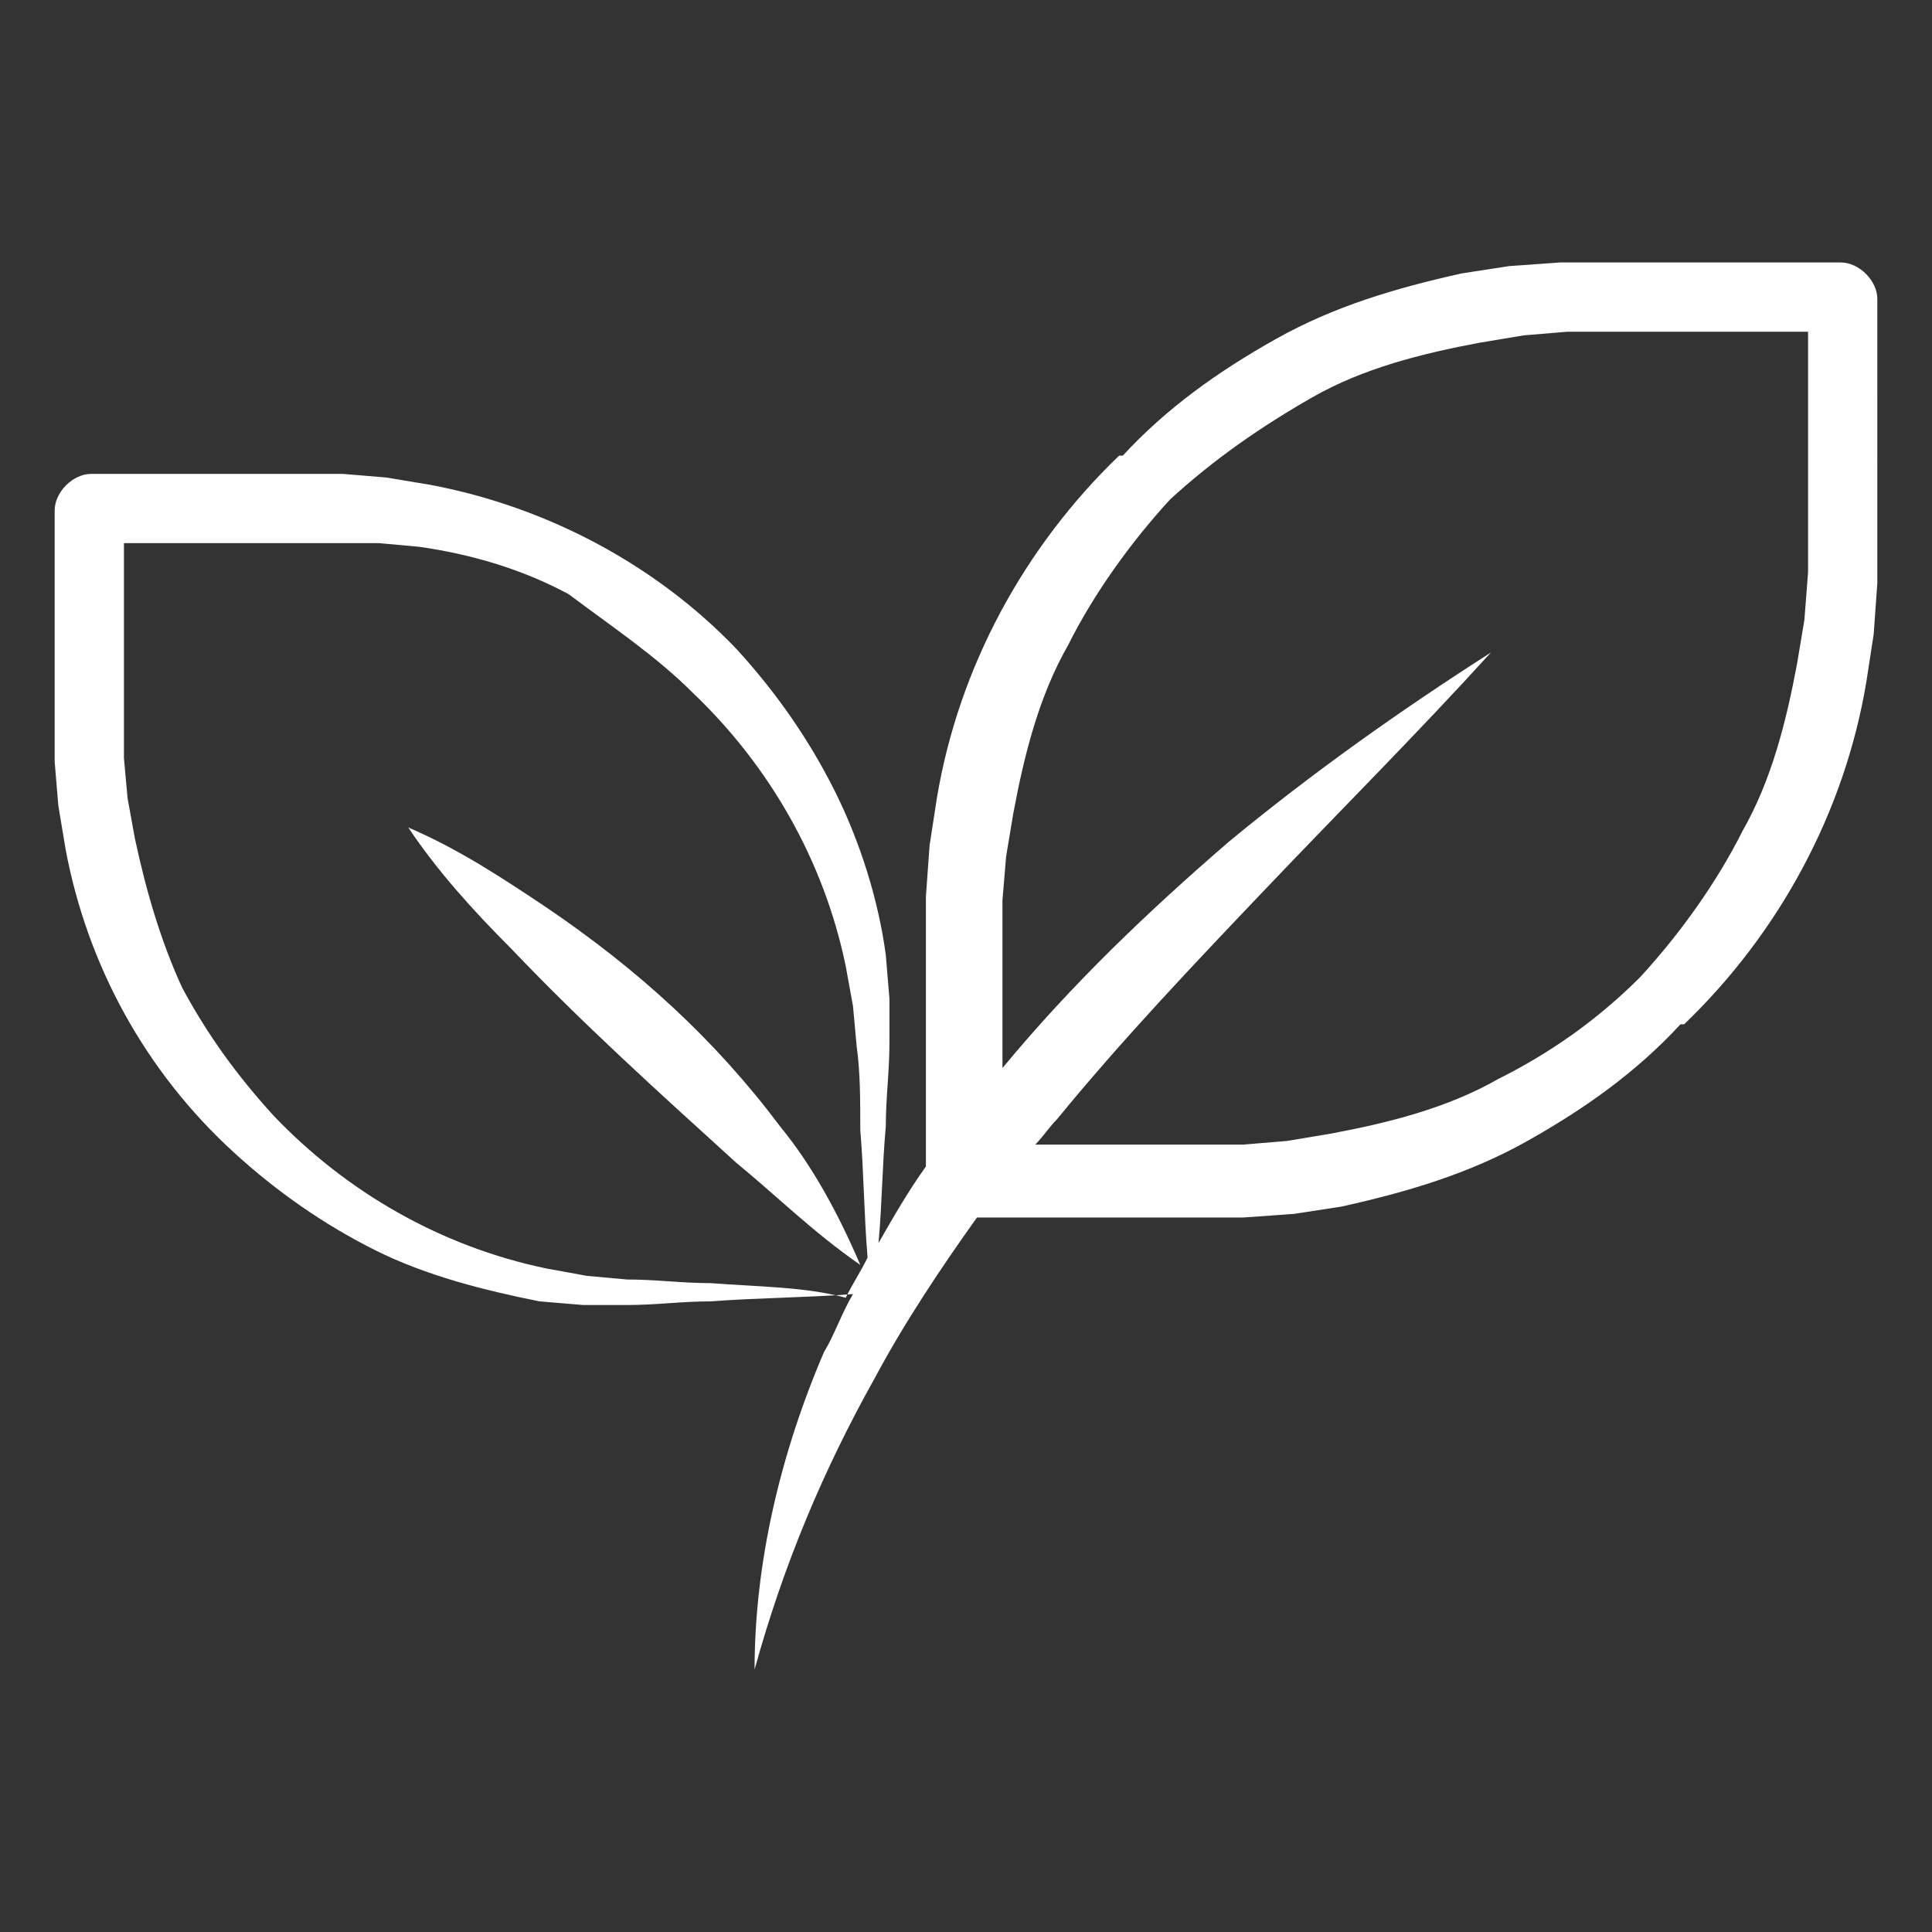<svg class="" xml:space="preserve" style="enable-background:new 0 0 512 512" viewBox="0 0 53 53" y="0" x="0" height="512" width="512" xmlns:xlink="http://www.w3.org/1999/xlink" version="1.1" xmlns="http://www.w3.org/2000/svg"><rect x="0" y="0" width="53" height="53" fill="#333333" stroke="none"/><g><path class="" data-original="#000000" opacity="1" fill="#ffffff" d="M51.5 8.2c0-.5-.5-1-1-1H42.8l-1.4.1-1.3.2c-1.8.4-3.5.9-5.1 1.8s-3 1.9-4.2 3.2h-.1c-2.6 2.5-4.4 5.8-5 9.4l-.2 1.3-.1 1.4V32c-.5.7-.9 1.4-1.3 2.1.1-1.1.1-2.1.2-3.2 0-.8.1-1.5.1-2.3v-1.2l-.1-1.2c-.2-1.5-.7-3.1-1.4-4.5s-1.6-2.7-2.7-3.9c-2.2-2.3-5.2-3.9-8.4-4.5l-1.2-.2-1.2-.1H2.5c-.5 0-1 .5-1 1V20.9l.1 1.2.2 1.2c.6 3.2 2.2 6.1 4.6 8.3 1.2 1.1 2.5 2 3.9 2.7s3 1.1 4.5 1.4l1.2.1h1.2c.8 0 1.5-.1 2.3-.1 1.3-.1 2.6-.1 3.9-.2-.3.5-.5 1.1-.8 1.6-1.2 2.8-1.9 5.8-1.9 8.7.8-2.9 1.9-5.5 3.3-8 .8-1.5 1.8-3 2.8-4.4H34.1l1.4-.1 1.3-.2c1.8-.4 3.5-.9 5.1-1.8s3-1.9 4.2-3.2h.1c2.6-2.5 4.4-5.8 5-9.4l.2-1.3.1-1.4v-2.6zM41.1 29.6c-1.4.8-3 1.2-4.6 1.5l-1.2.2-1.2.1h-5.7c.2-.2.4-.5.6-.7 1.8-2.2 3.8-4.3 5.8-6.4s4.1-4.2 6.1-6.4c-2.5 1.6-4.9 3.3-7.2 5.2-2.2 1.9-4.3 3.9-6.2 6.2v-4.6l.1-1.2.2-1.2c.3-1.6.7-3.2 1.5-4.6.7-1.4 1.7-2.8 2.8-4 1.2-1.1 2.5-2 3.9-2.8s3-1.2 4.6-1.5l1.2-.2 1.2-.1h6.6v6.6l-.1 1.3-.2 1.2c-.3 1.6-.7 3.2-1.5 4.6-.7 1.4-1.7 2.8-2.8 4-1.2 1.2-2.5 2.1-3.9 2.8zm-21.6 5.6c-.8 0-1.5-.1-2.3-.1l-1.1-.1-1.1-.2c-2.9-.6-5.5-2.1-7.5-4.2-1-1.1-1.8-2.2-2.5-3.5-.6-1.3-1-2.7-1.3-4.1l-.2-1.1-.1-1.1v-5.9h7l1.1.1c1.4.2 2.8.6 4.1 1.3 1.2.9 2.4 1.7 3.4 2.7 2.1 2 3.6 4.6 4.2 7.5l.2 1.1.1 1.1c.1.7.1 1.5.1 2.3.1 1.2.1 2.3.2 3.5-.2.4-.4.7-.6 1.1-1.1-.3-2.4-.3-3.7-.4z"></path><path class="" data-original="#000000" opacity="1" fill="#ffffff" d="M15 24.9c-1.2-.8-2.4-1.6-3.8-2.2C12 23.9 13 25 14 26c2 2.1 4 3.9 6.2 5.9 1.1.9 2.1 1.9 3.4 2.8-.6-1.4-1.3-2.7-2.2-3.8-1.8-2.4-3.9-4.3-6.4-6z"></path></g></svg>